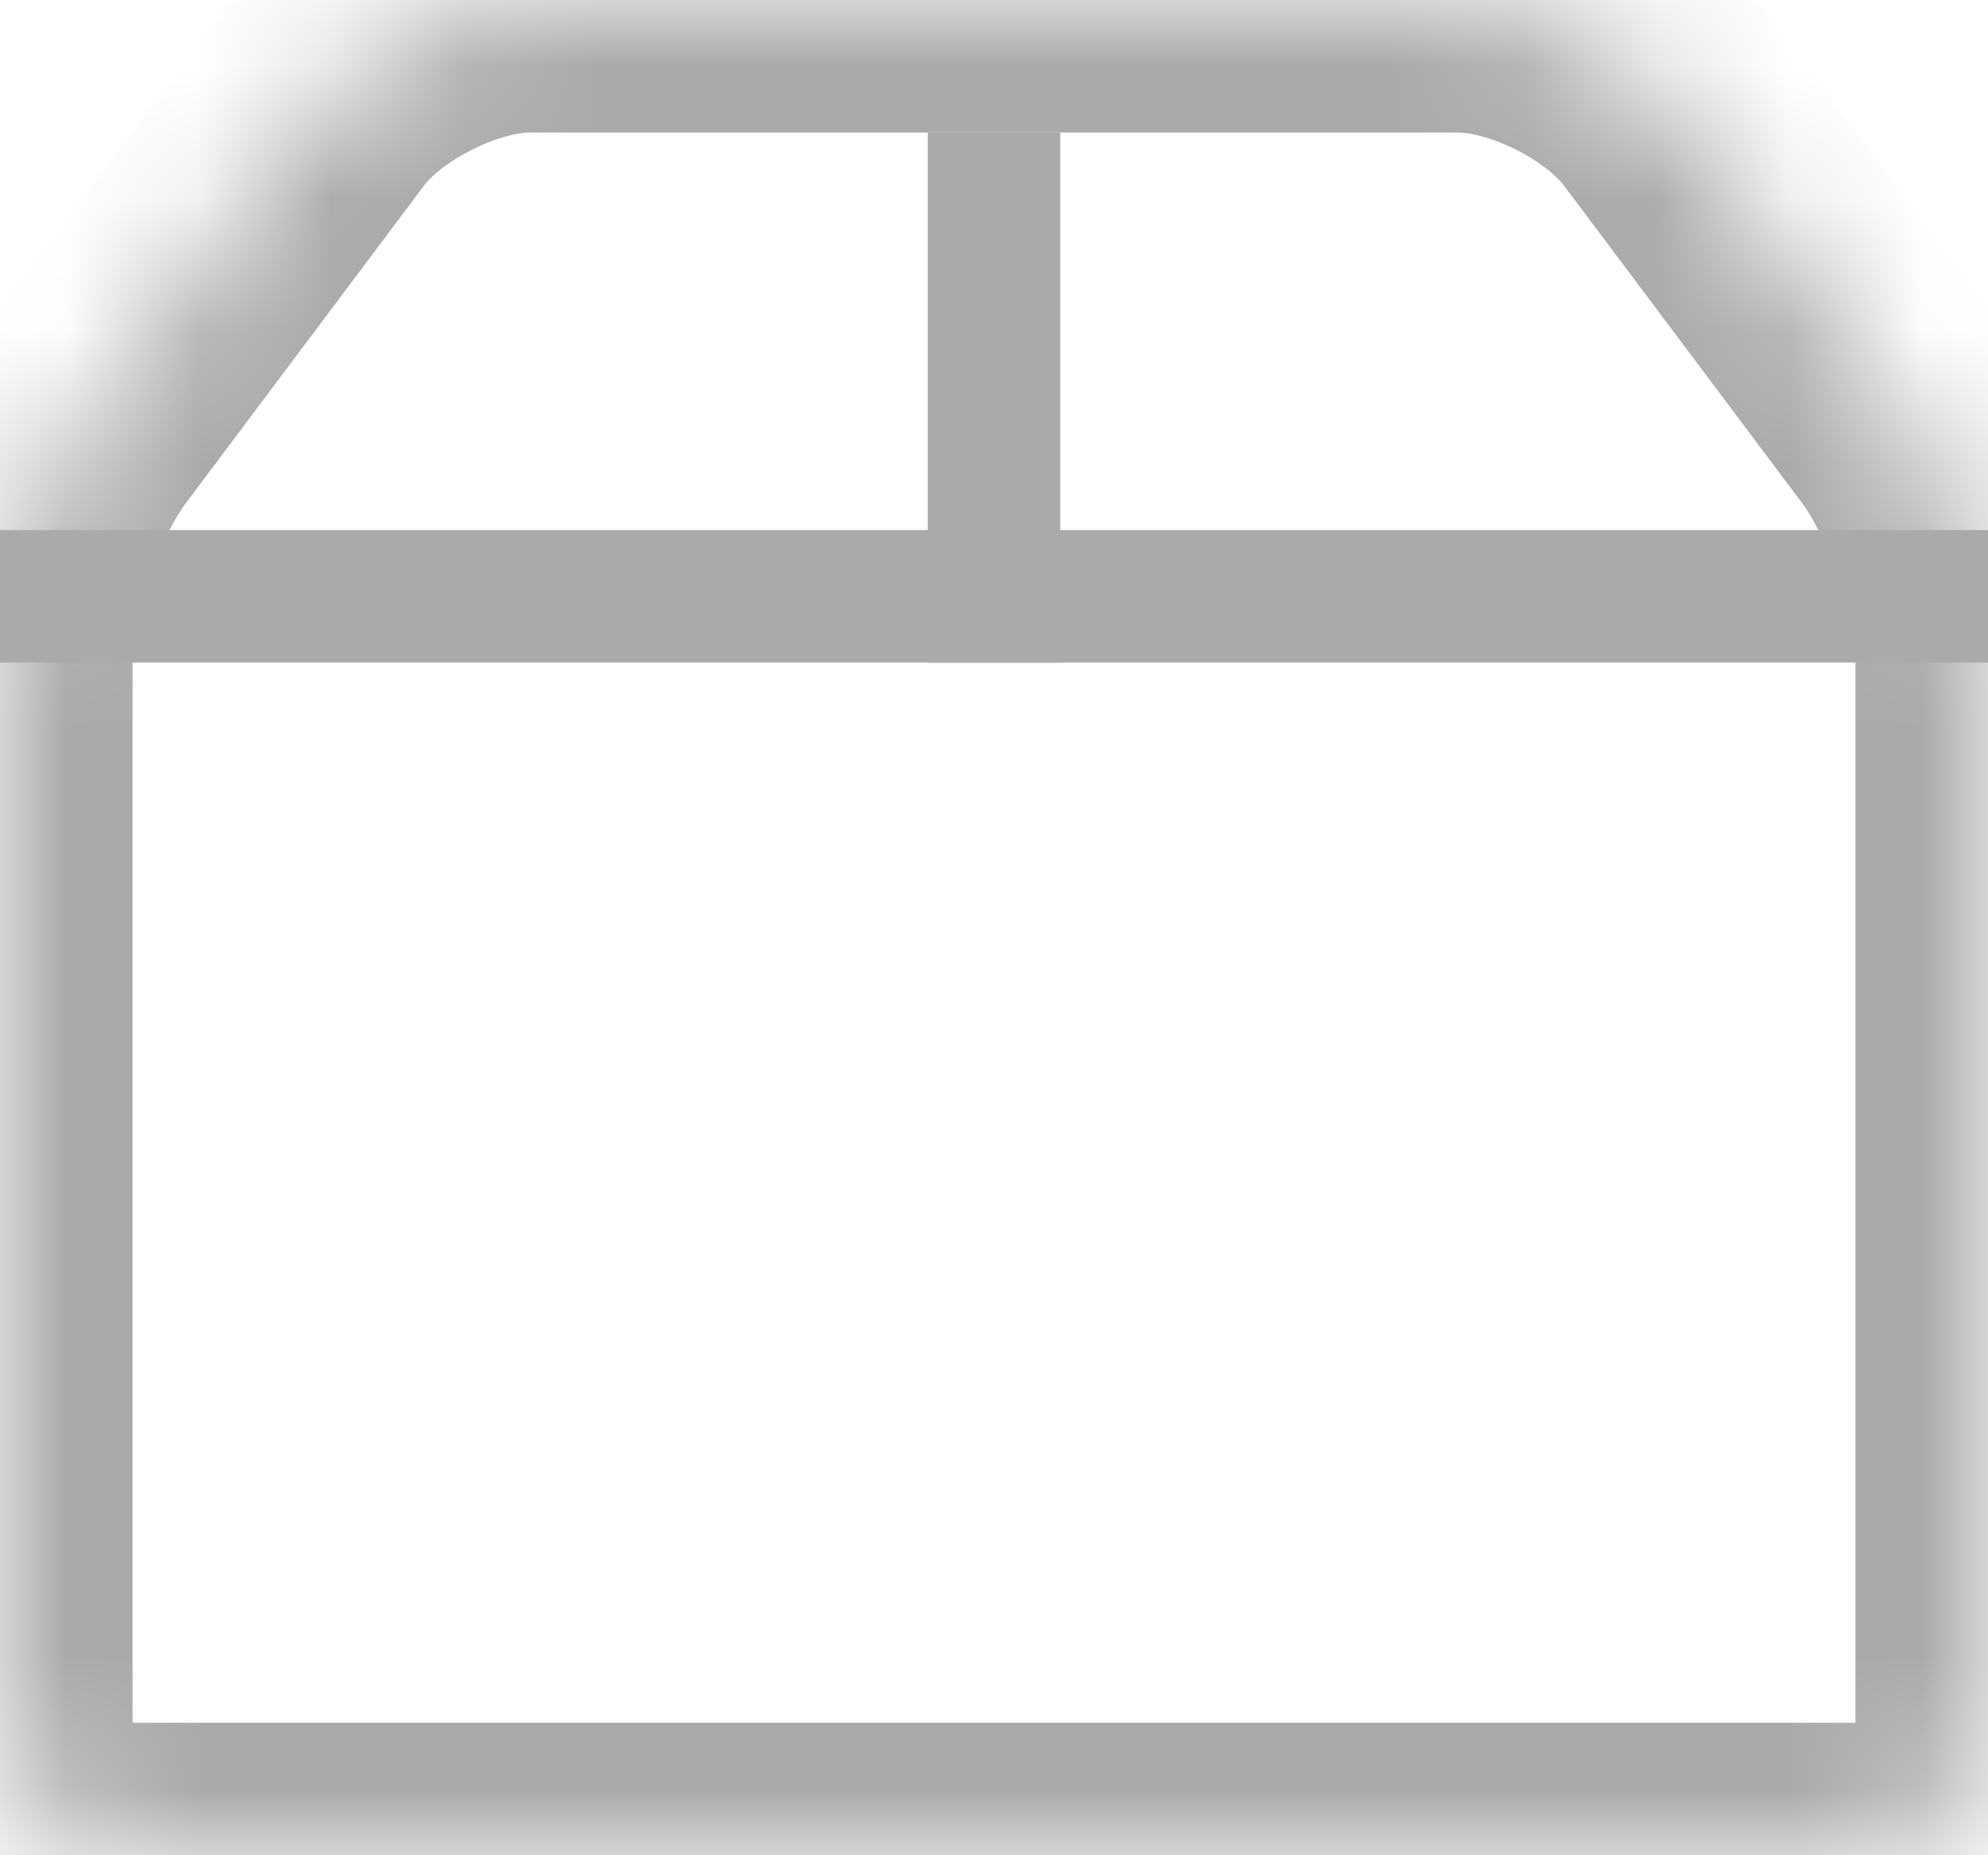 <?xml version="1.0" encoding="UTF-8"?>
<svg width="15px" height="14px" viewBox="0 0 15 14" version="1.1" xmlns="http://www.w3.org/2000/svg" xmlns:xlink="http://www.w3.org/1999/xlink">
    <!-- Generator: Sketch 42 (36781) - http://www.bohemiancoding.com/sketch -->
    <title>icon--box</title>
    <desc>Created with Sketch.</desc>
    <defs>
        <path d="M2.4,0.8 C2.731,0.358 3.446,0 3.998,0 L11.002,0 C11.553,0 12.266,0.355 12.6,0.8 L14.4,3.2 C14.731,3.642 15,4.456 15,4.995 L15,13.005 C15,13.554 14.551,14 13.993,14 L1.007,14 C0.451,14 0,13.544 0,13.005 L0,4.995 C0,4.446 0.266,3.645 0.6,3.2 L2.4,0.8 Z" id="path-1"></path>
        <mask id="mask-2" maskContentUnits="userSpaceOnUse" maskUnits="objectBoundingBox" x="0" y="0" width="15" height="14" fill="white">
            <use xlink:href="#path-1"></use>
        </mask>
        <rect id="path-3" x="2" y="6" width="4" height="3"></rect>
        <mask id="mask-4" maskContentUnits="userSpaceOnUse" maskUnits="objectBoundingBox" x="0" y="0" width="4" height="3" fill="white">
            <use xlink:href="#path-3"></use>
        </mask>
    </defs>
    <g id="App" stroke="none" stroke-width="1" fill="none" fill-rule="evenodd">
        <g id="Hämta-själv" transform="translate(-16, -270)" stroke="#AAAAAA">
            <g id="Details" transform="translate(0, 207)">
                <g id="Content" transform="translate(-0.93, 61)">
                    <g id="Id">
                        <g id="Group-2" transform="translate(16, 0)">
                            <g id="icon--box" transform="translate(0.93, 2)">
                                <use id="Rectangle-6" mask="url(#mask-2)" stroke-width="2" xlink:href="#path-1"></use>
                                <path d="M0.5,4.5 L14.5,4.5" id="Line" stroke-linecap="square"></path>
                                <path d="M7.5,4.5 L7.5,1.5" id="Line" stroke-linecap="square"></path>
                                <use id="Rectangle-7" mask="url(#mask-4)" stroke-width="2" xlink:href="#path-3"></use>
                            </g>
                        </g>
                    </g>
                </g>
            </g>
        </g>
    </g>
</svg>